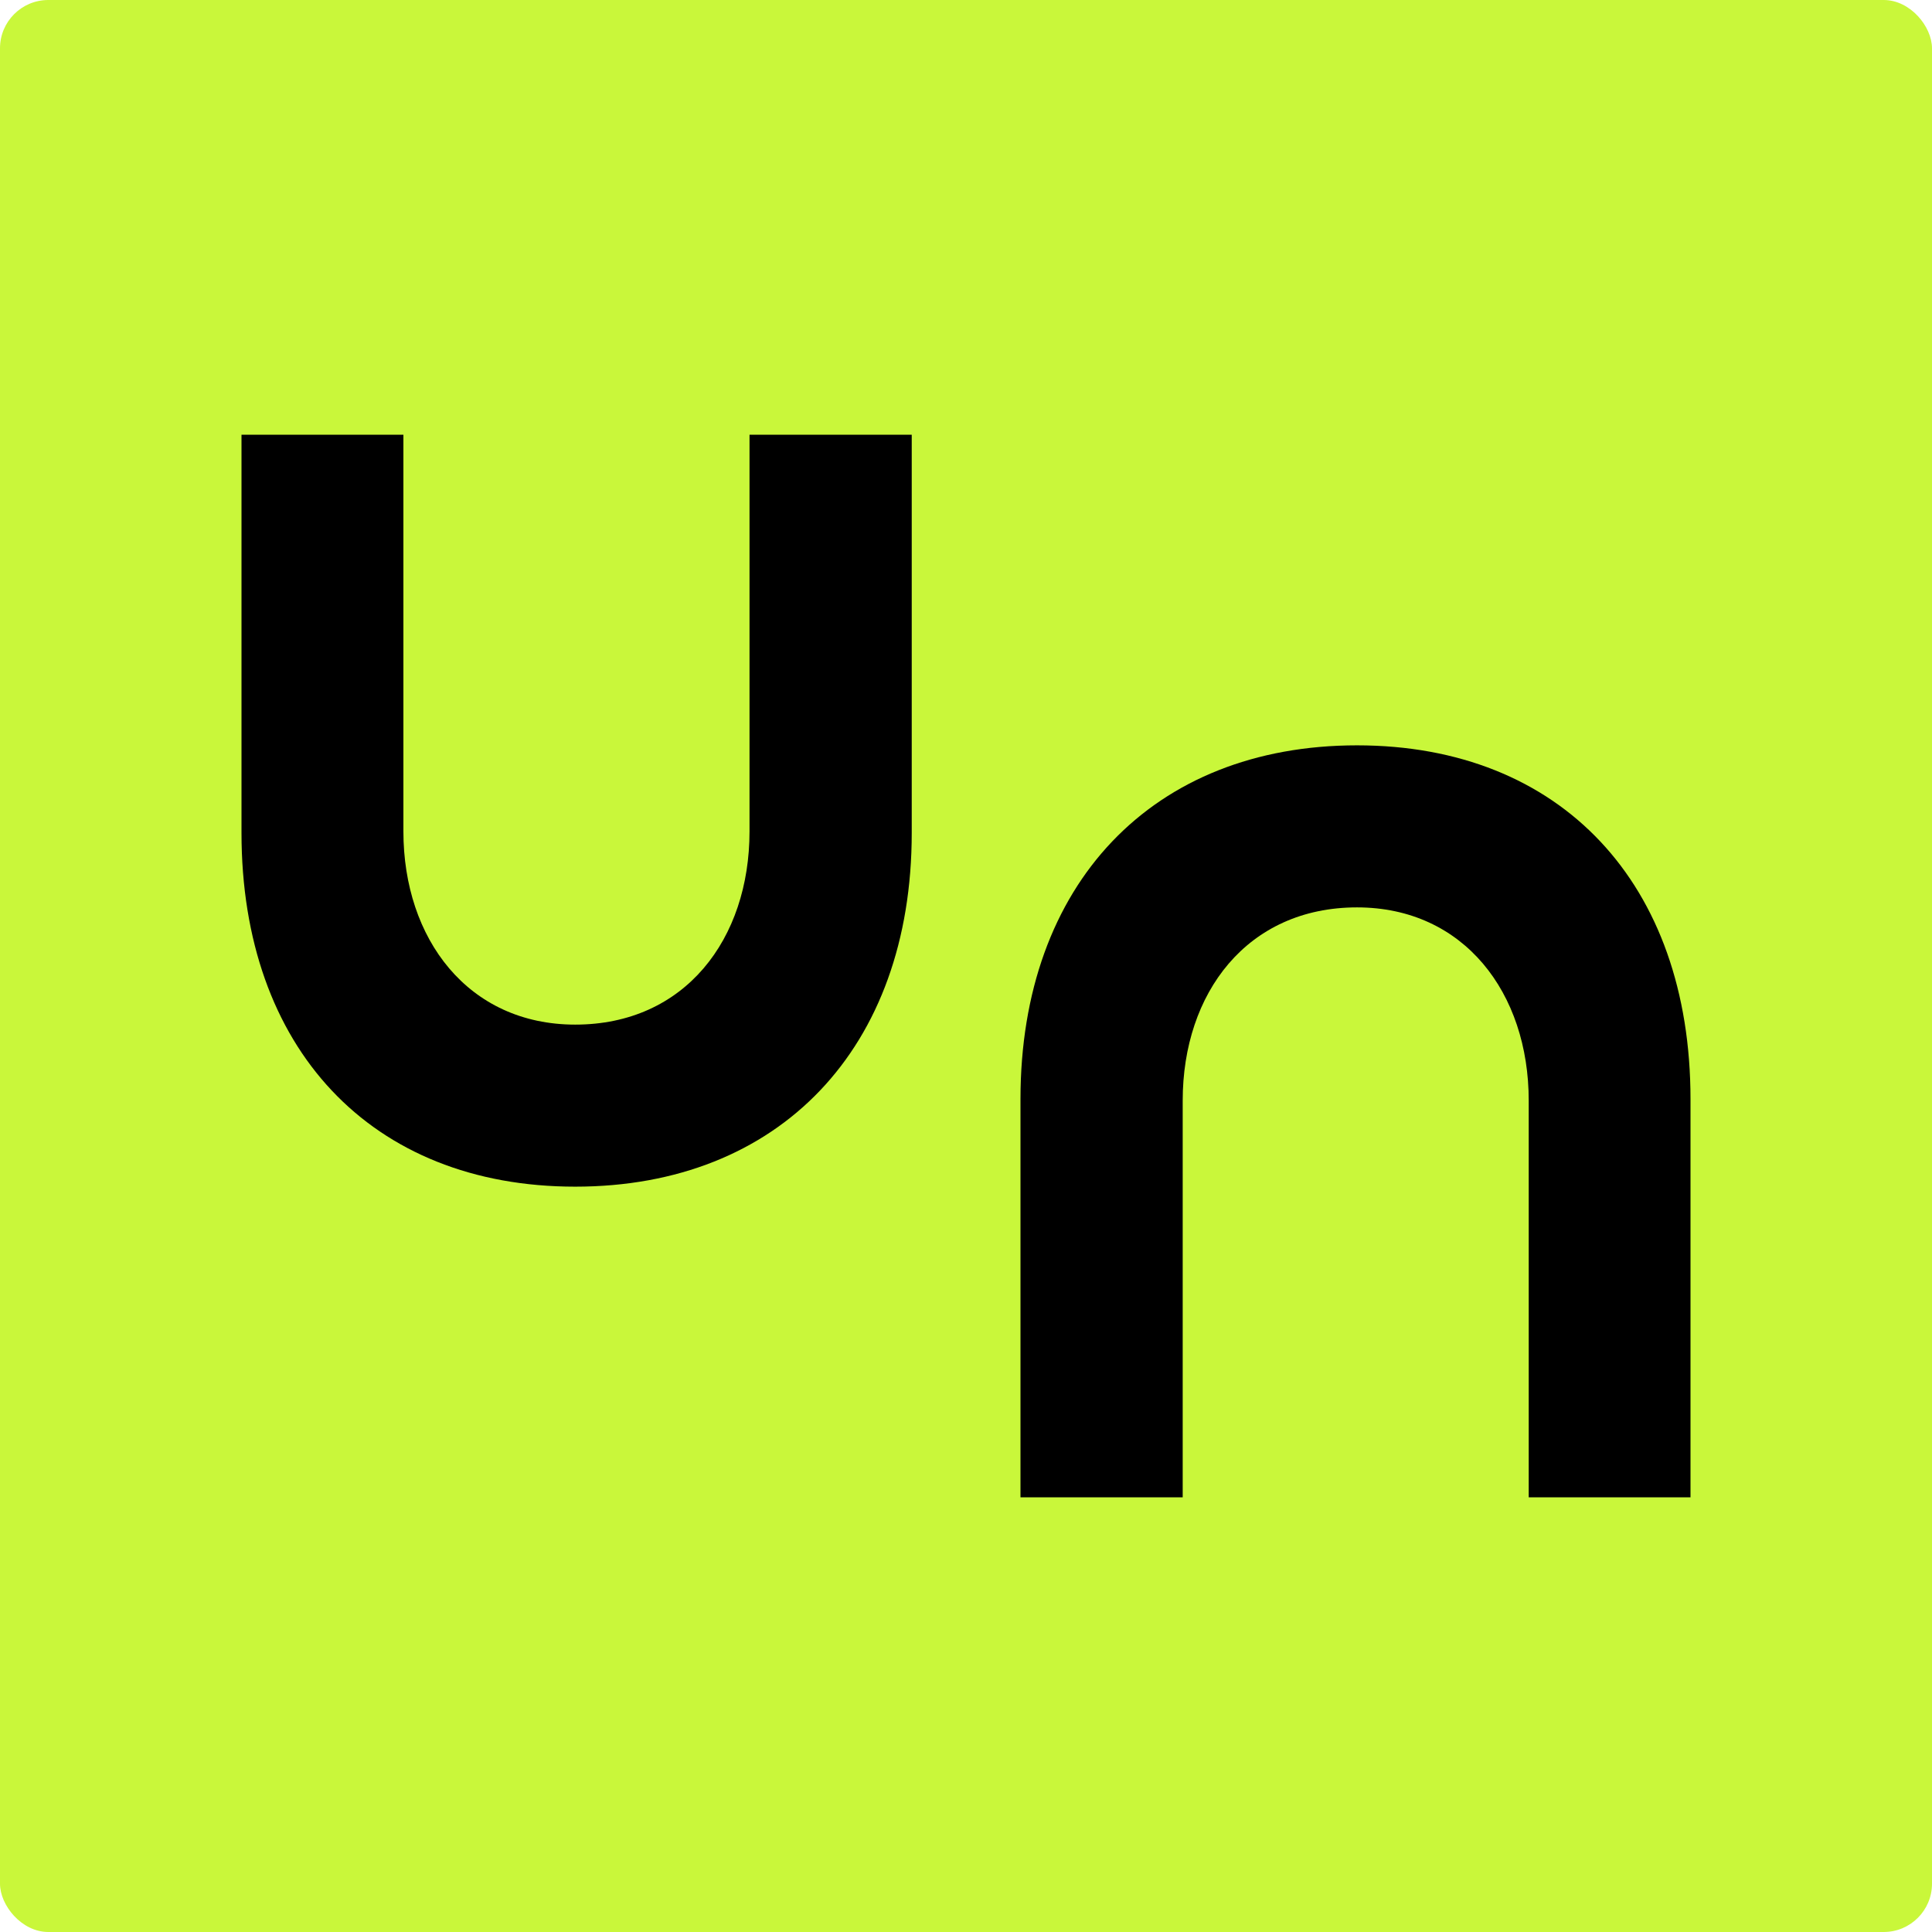 <svg width="80" height="80" viewBox="0 0 80 80" fill="none" xmlns="http://www.w3.org/2000/svg">
<rect width="80" height="80" rx="2" fill="#C9F73A"/>
<path d="M16.704 18H10V34.488C10 43.405 15.364 49.137 23.818 49.137C32.272 49.137 37.753 43.405 37.753 34.488V18H31.036V34.426C31.036 38.882 28.365 42.427 23.818 42.427C19.388 42.427 16.704 38.882 16.704 34.426V18Z" fill="black"/>
<path d="M63.301 62H70V45.512C70 36.595 64.645 30.863 56.191 30.863C47.737 30.863 42.256 36.595 42.256 45.512V62H48.973V45.574C48.973 41.118 51.644 37.573 56.191 37.573C60.621 37.573 63.301 41.118 63.301 45.574V62Z" fill="black"/>
</svg>
